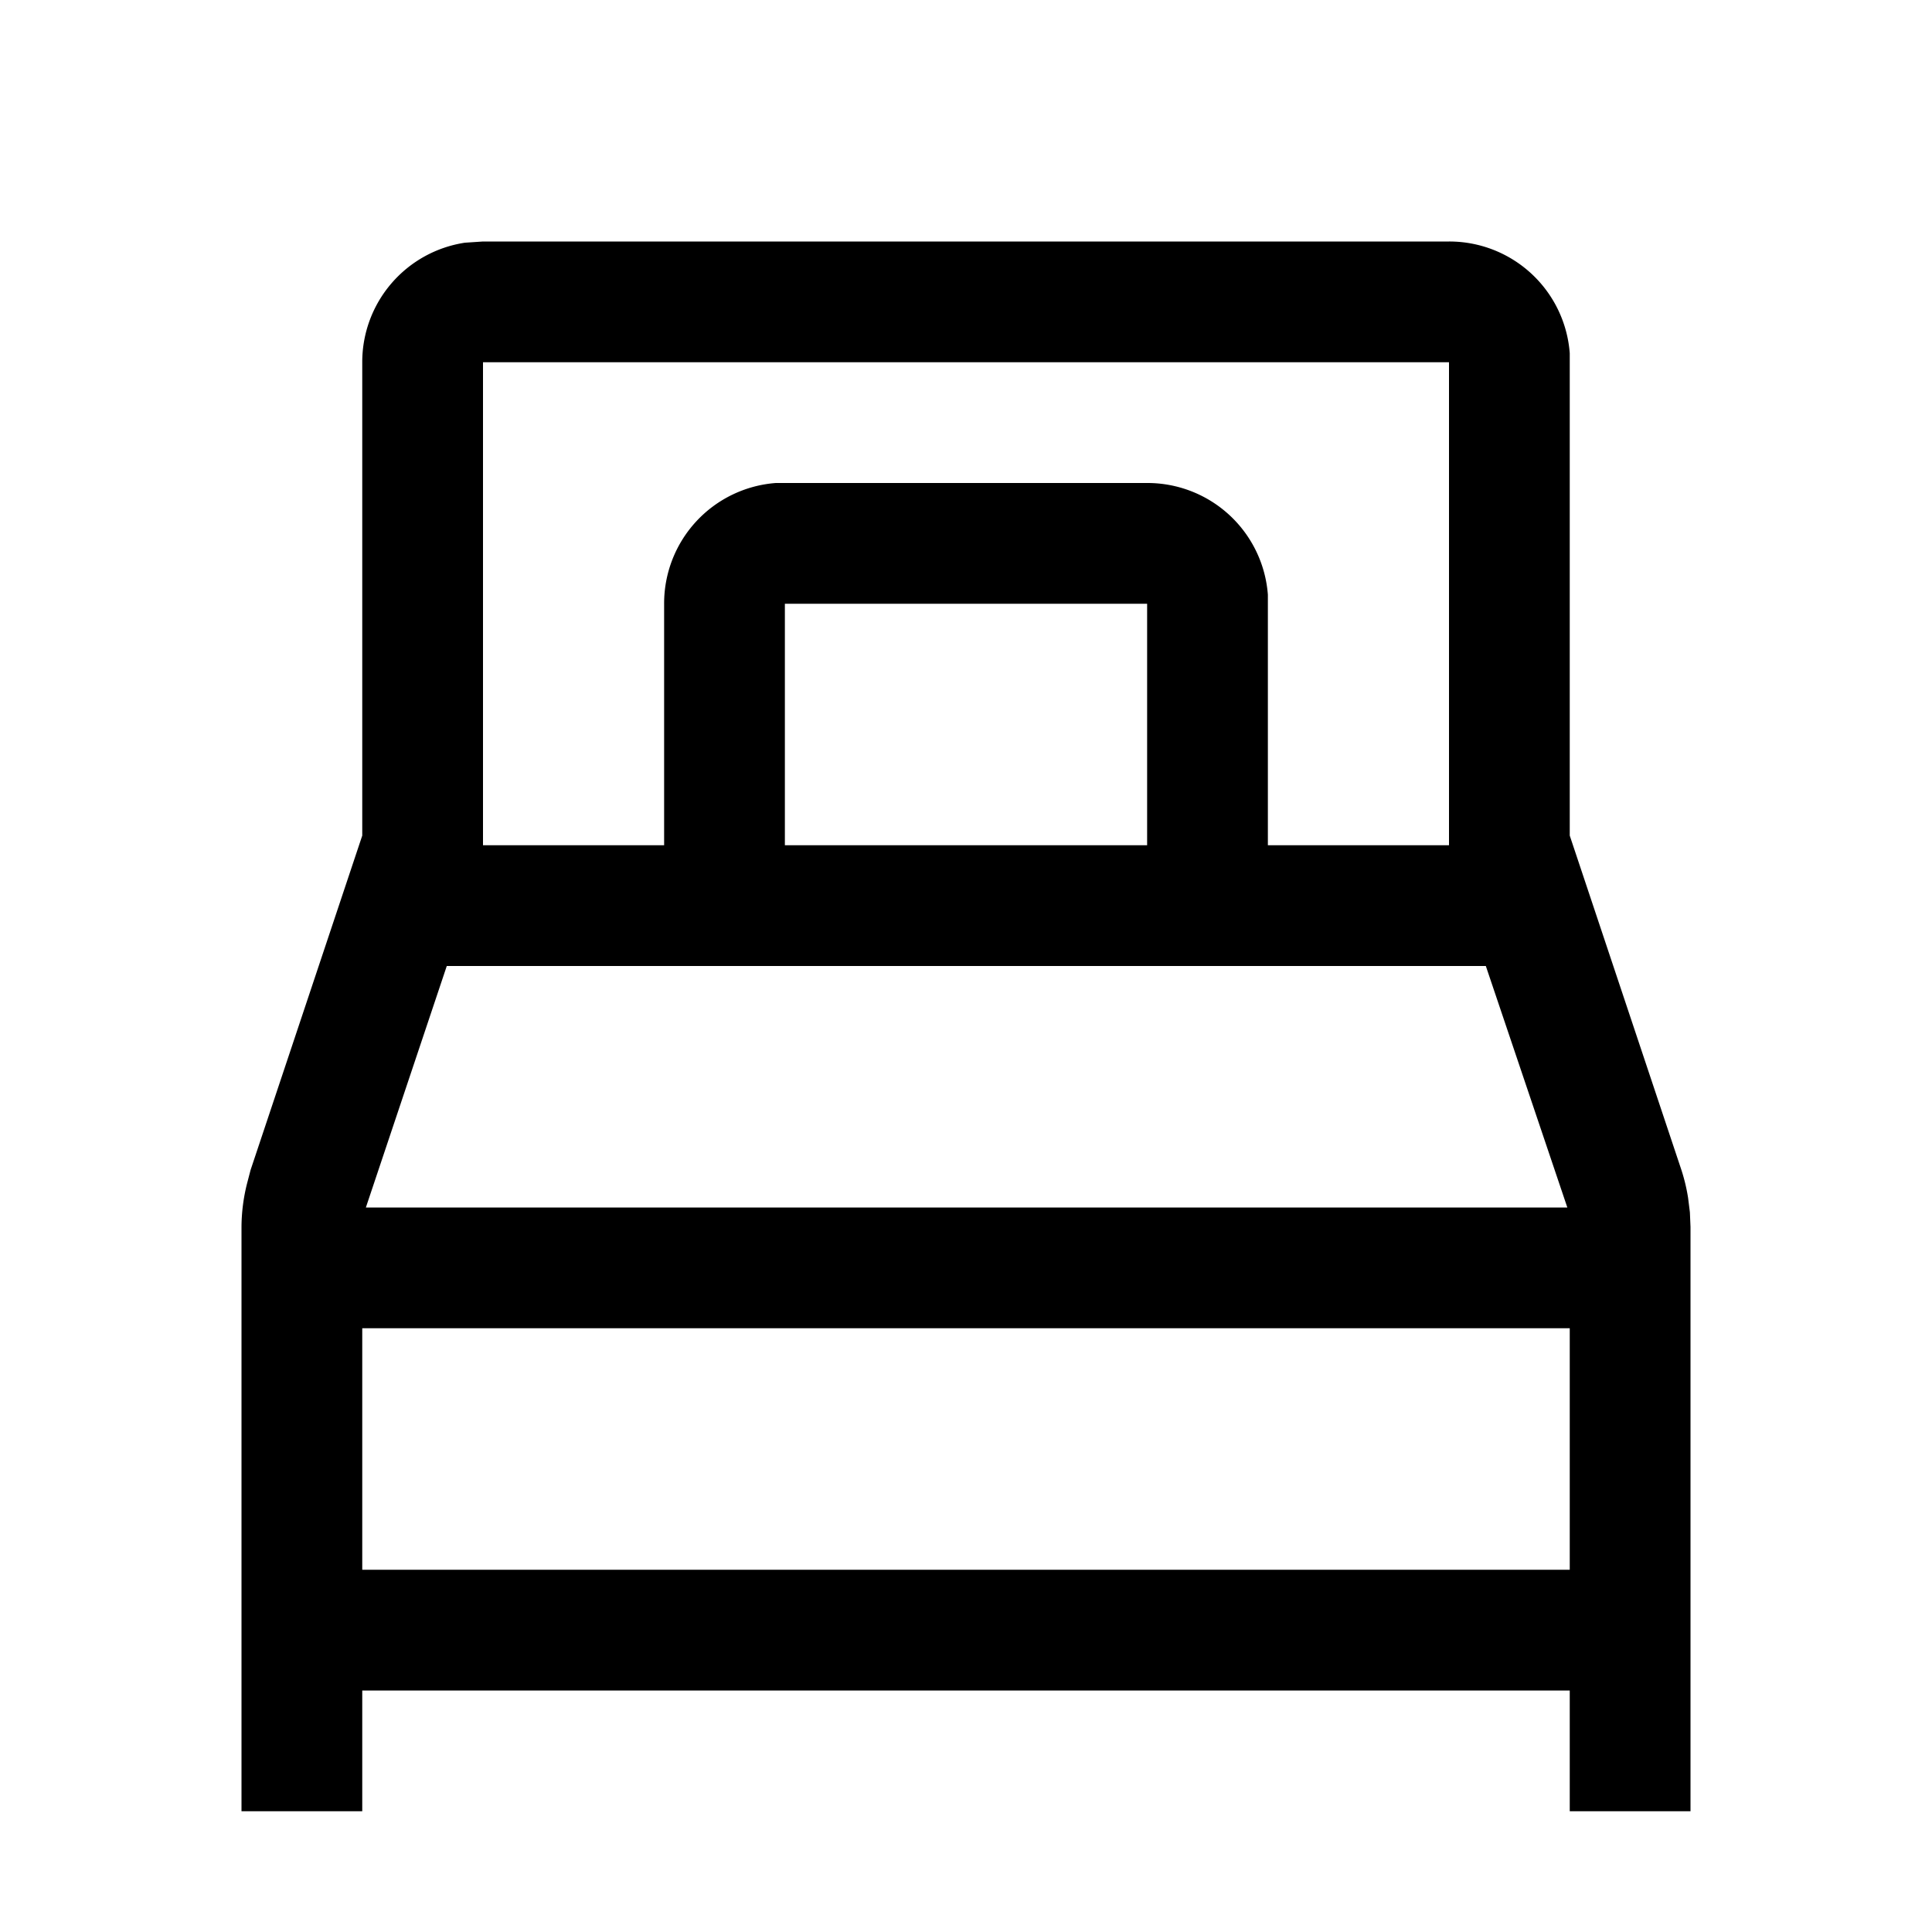 <svg xmlns="http://www.w3.org/2000/svg" viewBox="0 0 32 32" aria-hidden="true" role="presentation" focusable="false" style="display: block; height: 24px; width: 24px; fill: currentcolor;"><path d="M24 4a2 2 0 0 1 2 1.85v7.99l1.85 5.54a3 3 0 0 1 .11.46l.03.24.01.24V30h-2v-2H6v2H4v-9.68a3 3 0 0 1 .09-.71l.06-.23L6 13.84V6a2 2 0 0 1 1.7-1.98l.15-.01L8 4zm2 18H6v4h20zm-1.39-6H7.4l-1.34 4h19.9zM24 6H8v8h3v-4a2 2 0 0 1 1.85-2H19a2 2 0 0 1 2 1.85V14h3zm-5 4h-6v4h6z"></path></svg>